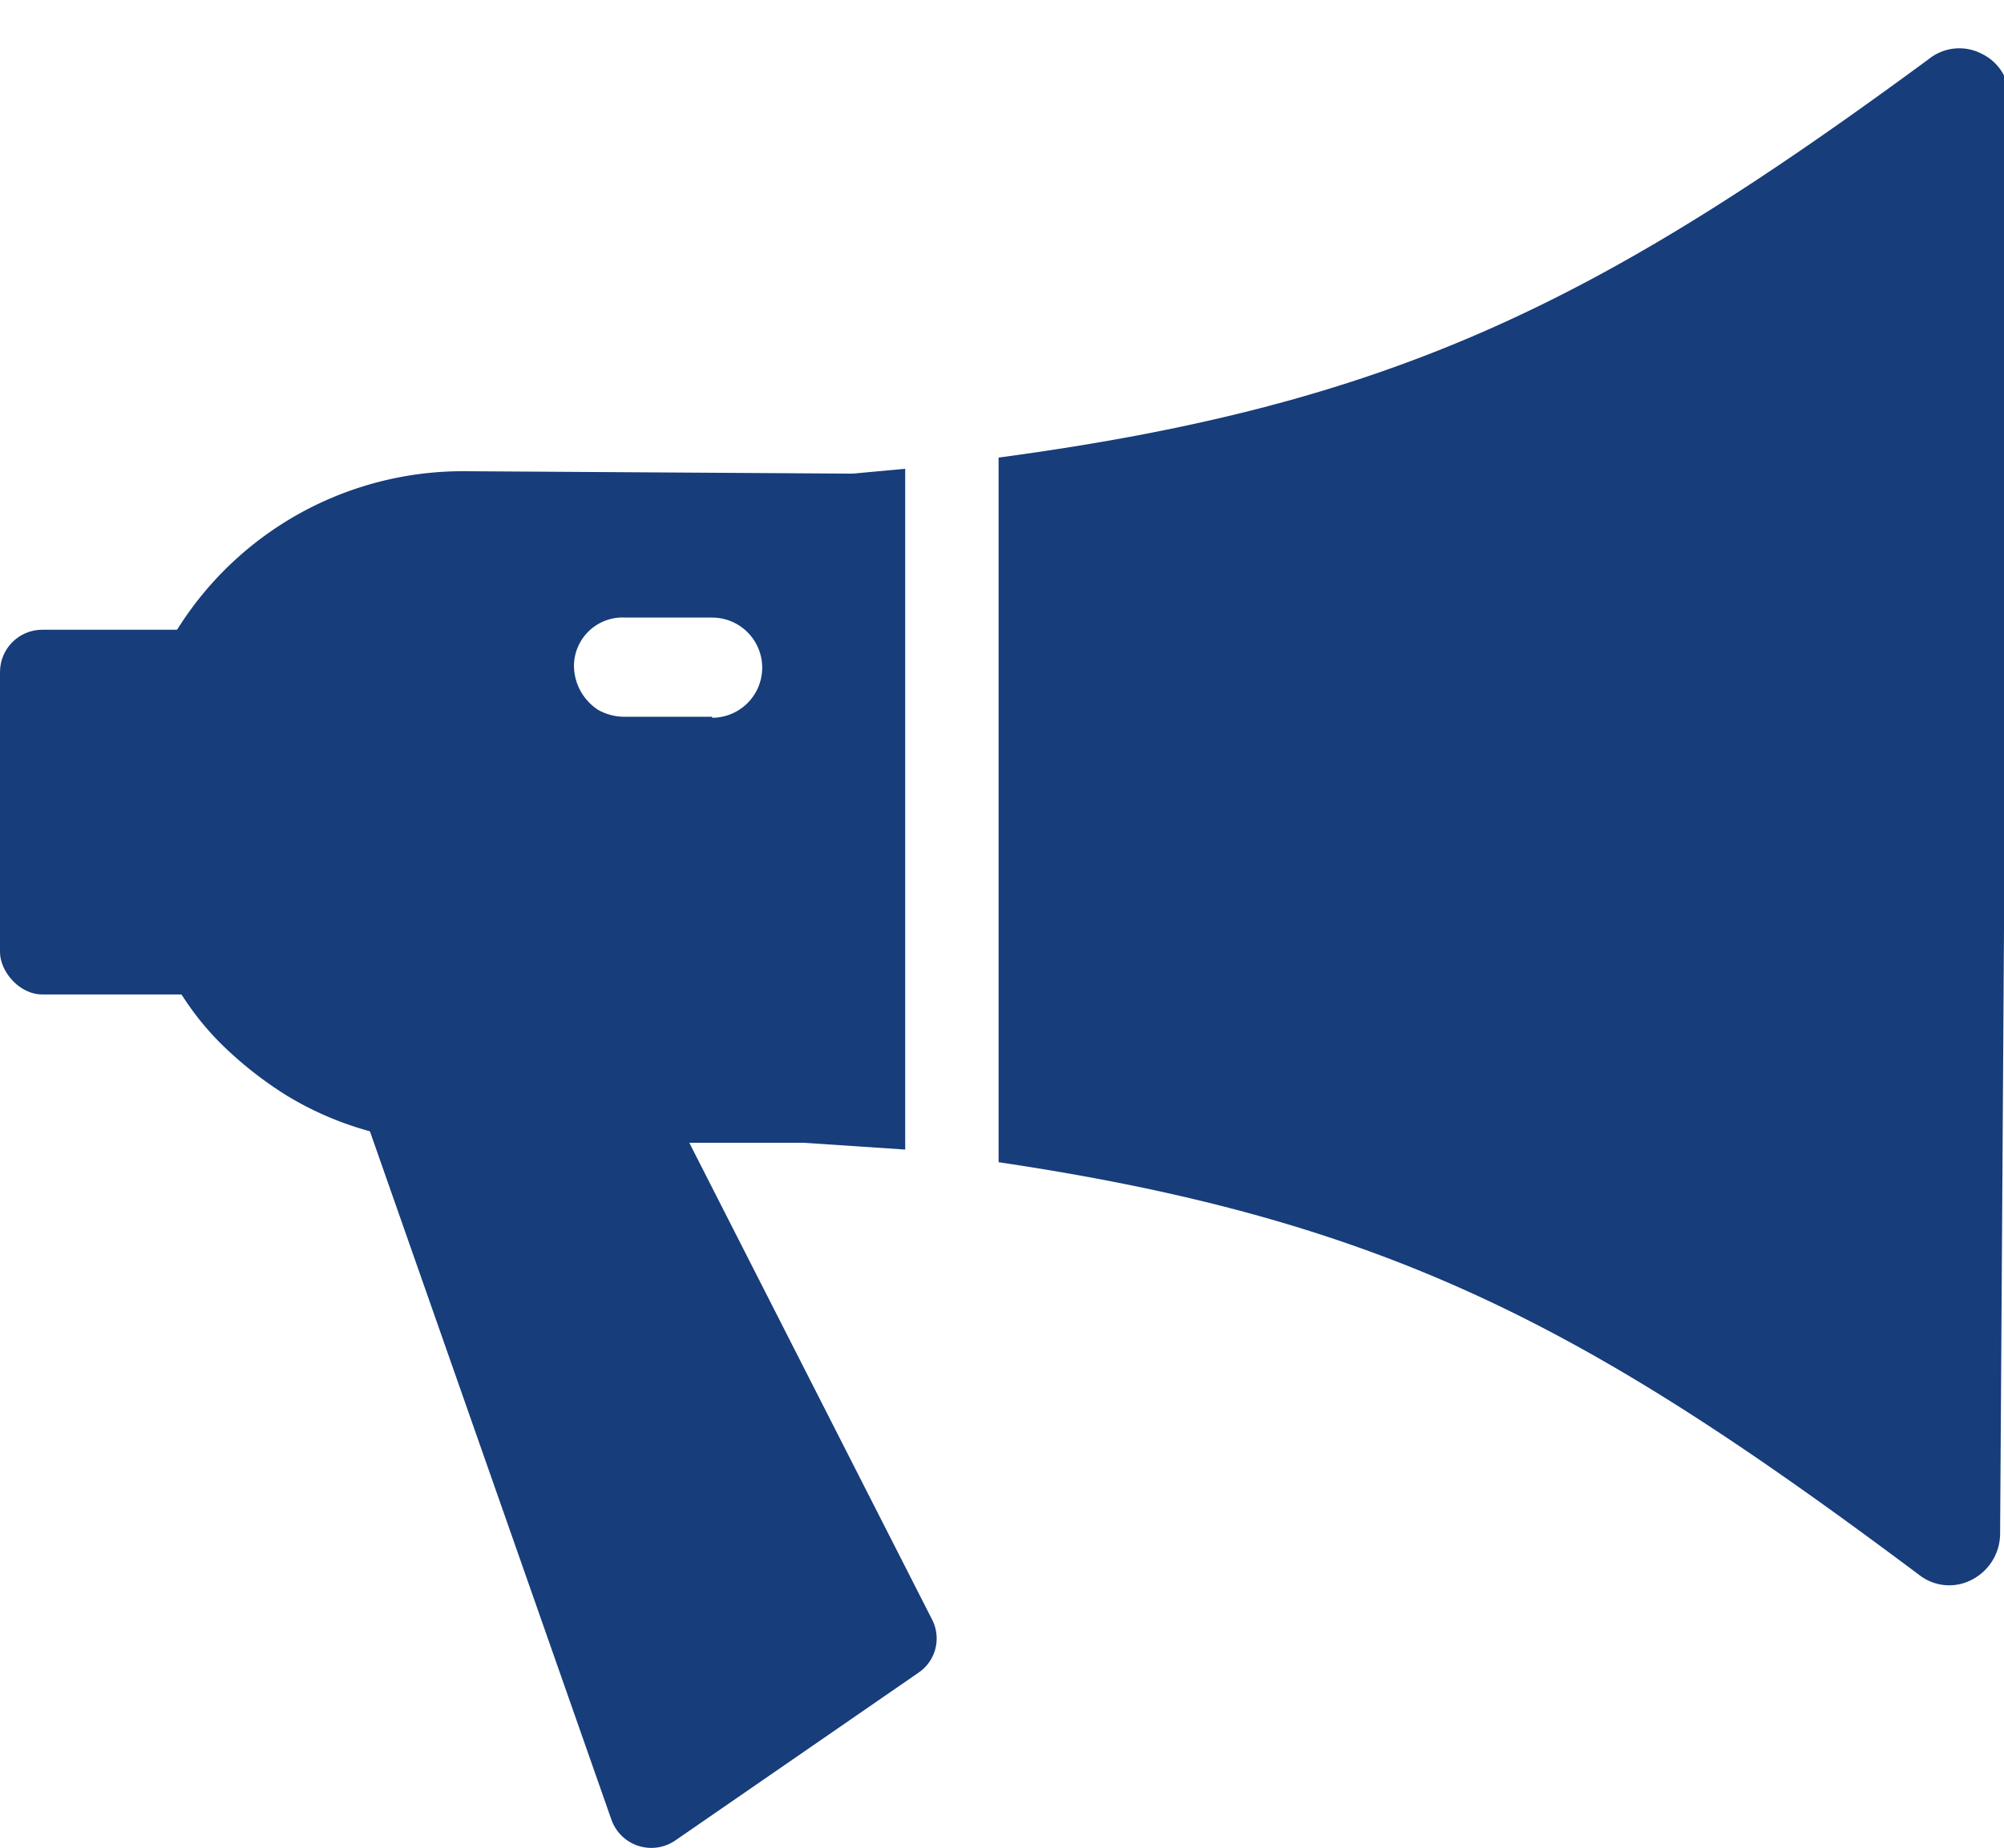 <svg id="layer_1" data-name="layer 1" xmlns="http://www.w3.org/2000/svg" viewBox="0 0 41.2 38"><defs><style>.cls-1{fill:#173d7a;}</style></defs><path class="cls-1" d="M17.53,9.74l-8-.05A6.93,6.93,0,0,0,3.61,13a6.86,6.86,0,0,0,.16,7.51,5.82,5.82,0,0,0,.77.95,7.8,7.8,0,0,0,1.34,1.06,6.66,6.66,0,0,0,1.71.74h0a6.66,6.66,0,0,0,1.79.24l4.79,0,2.35,0,2.09.14v-14Zm-2.89,5-1.8,0a1.11,1.11,0,0,1-.54-.14,1.09,1.09,0,0,1-.5-.9,1,1,0,0,1,1.06-1l1.78,0a1,1,0,0,1,0,2.06ZM40.75,1.11a1,1,0,0,0-1.09.1c-6.79,5-11,7.11-19.13,8.2V23.9c8.09,1.2,12.21,3.46,18.93,8.49a1,1,0,0,0,1.09.09,1.07,1.07,0,0,0,.57-.92L41.31,2A1,1,0,0,0,40.75,1.11Z"/><rect class="cls-1" y="12.95" width="7.5" height="7.5" rx="0.87"/><path class="cls-1" d="M12.16,19.55l7,13.75a.85.85,0,0,1-.28,1.1l-5,3.45a.87.87,0,0,1-1.31-.43L6.73,20.77a.86.86,0,0,1,.69-1.15l3.85-.54A.86.86,0,0,1,12.16,19.55Z"/></svg>